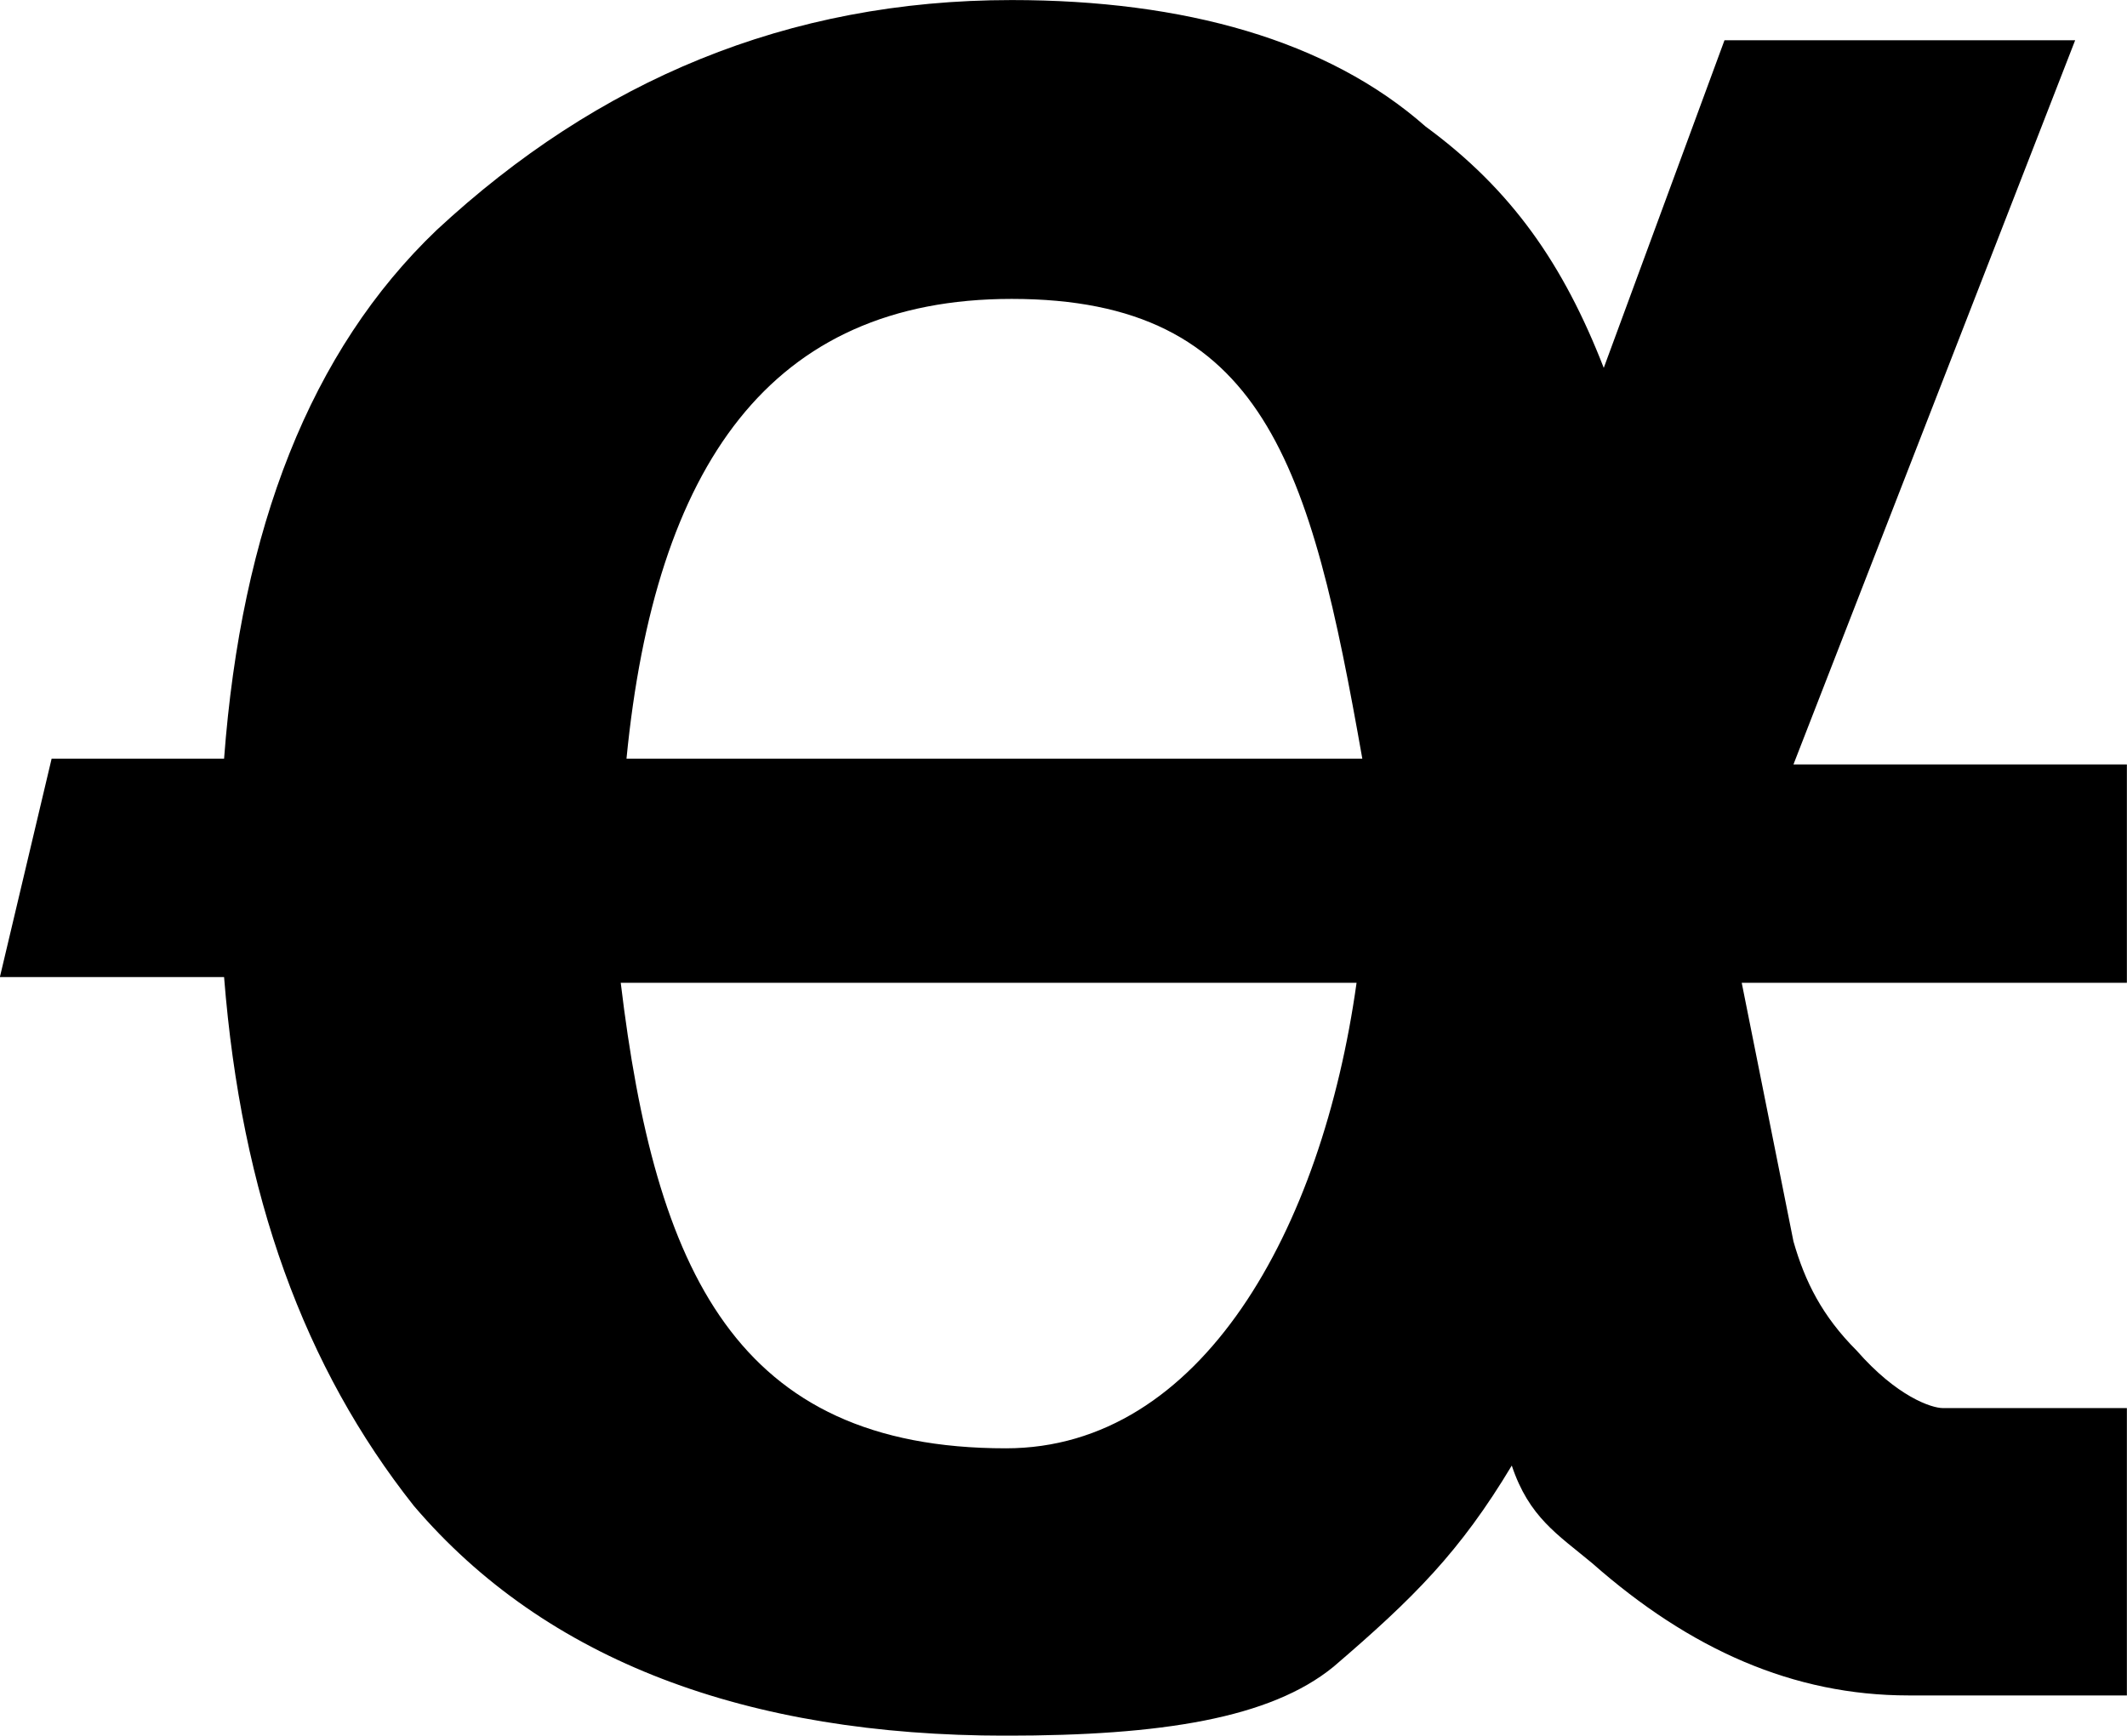 <svg xmlns:inkscape="http://www.inkscape.org/namespaces/inkscape" xmlns:sodipodi="http://sodipodi.sourceforge.net/DTD/sodipodi-0.dtd" xmlns:svg="http://www.w3.org/2000/svg" xmlns="http://www.w3.org/2000/svg" xmlns:xlink="http://www.w3.org/1999/xlink" version="1.1" id="svg36306" inkscape:version="1.1.2 (0a00cf5339, 2022-02-04)" sodipodi:docname="autonity-wordmark-black-withborders.svg" x="0px" y="0px" style="enable-background:new 0 0 272.8 83.3;" xml:space="preserve" viewBox="17.44 26.41 37 30.2">
<g id="layer1" transform="translate(-37.457,-62.622)">
	<g id="g35897" transform="translate(44.395,23.533)">
		<path id="path1252-8" d="M28.1,65.5c-3.9,0-7.2,1.4-10,4c-2.2,2.1-3.4,5.2-3.7,9.2h-3l-0.9,3.8h3.9c0.3,3.8,1.4,6.8,3.3,9.2    c2.3,2.7,5.8,4,10.3,4c2.7,0,4.6-0.3,5.7-1.2c1.4-1.2,2.2-2,3.1-3.5c0.3,0.9,0.8,1.2,1.4,1.7l0,0c1.7,1.5,3.5,2.3,5.5,2.3h3.8V90    h-3.2c-0.2,0-0.8-0.2-1.5-1c-0.6-0.6-0.9-1.2-1.1-1.9l-0.9-4.5l6.7,0v-3.8h-5.8l4.9-12.6h-6.1l-2.1,5.7c-0.7-1.8-1.6-3.1-3.1-4.2    C33.6,66.2,31.1,65.5,28.1,65.5L28.1,65.5z M28.1,70.7L28.1,70.7c4.4,0,5.2,2.9,6.1,8l-12.8,0C21.9,73.6,23.9,70.7,28.1,70.7z     M21.3,82.6l12.8,0c-0.6,4.3-2.7,8.1-6.1,8.1C23.3,90.7,21.9,87.6,21.3,82.6L21.3,82.6z"/>
	</g>
</g>
</svg>